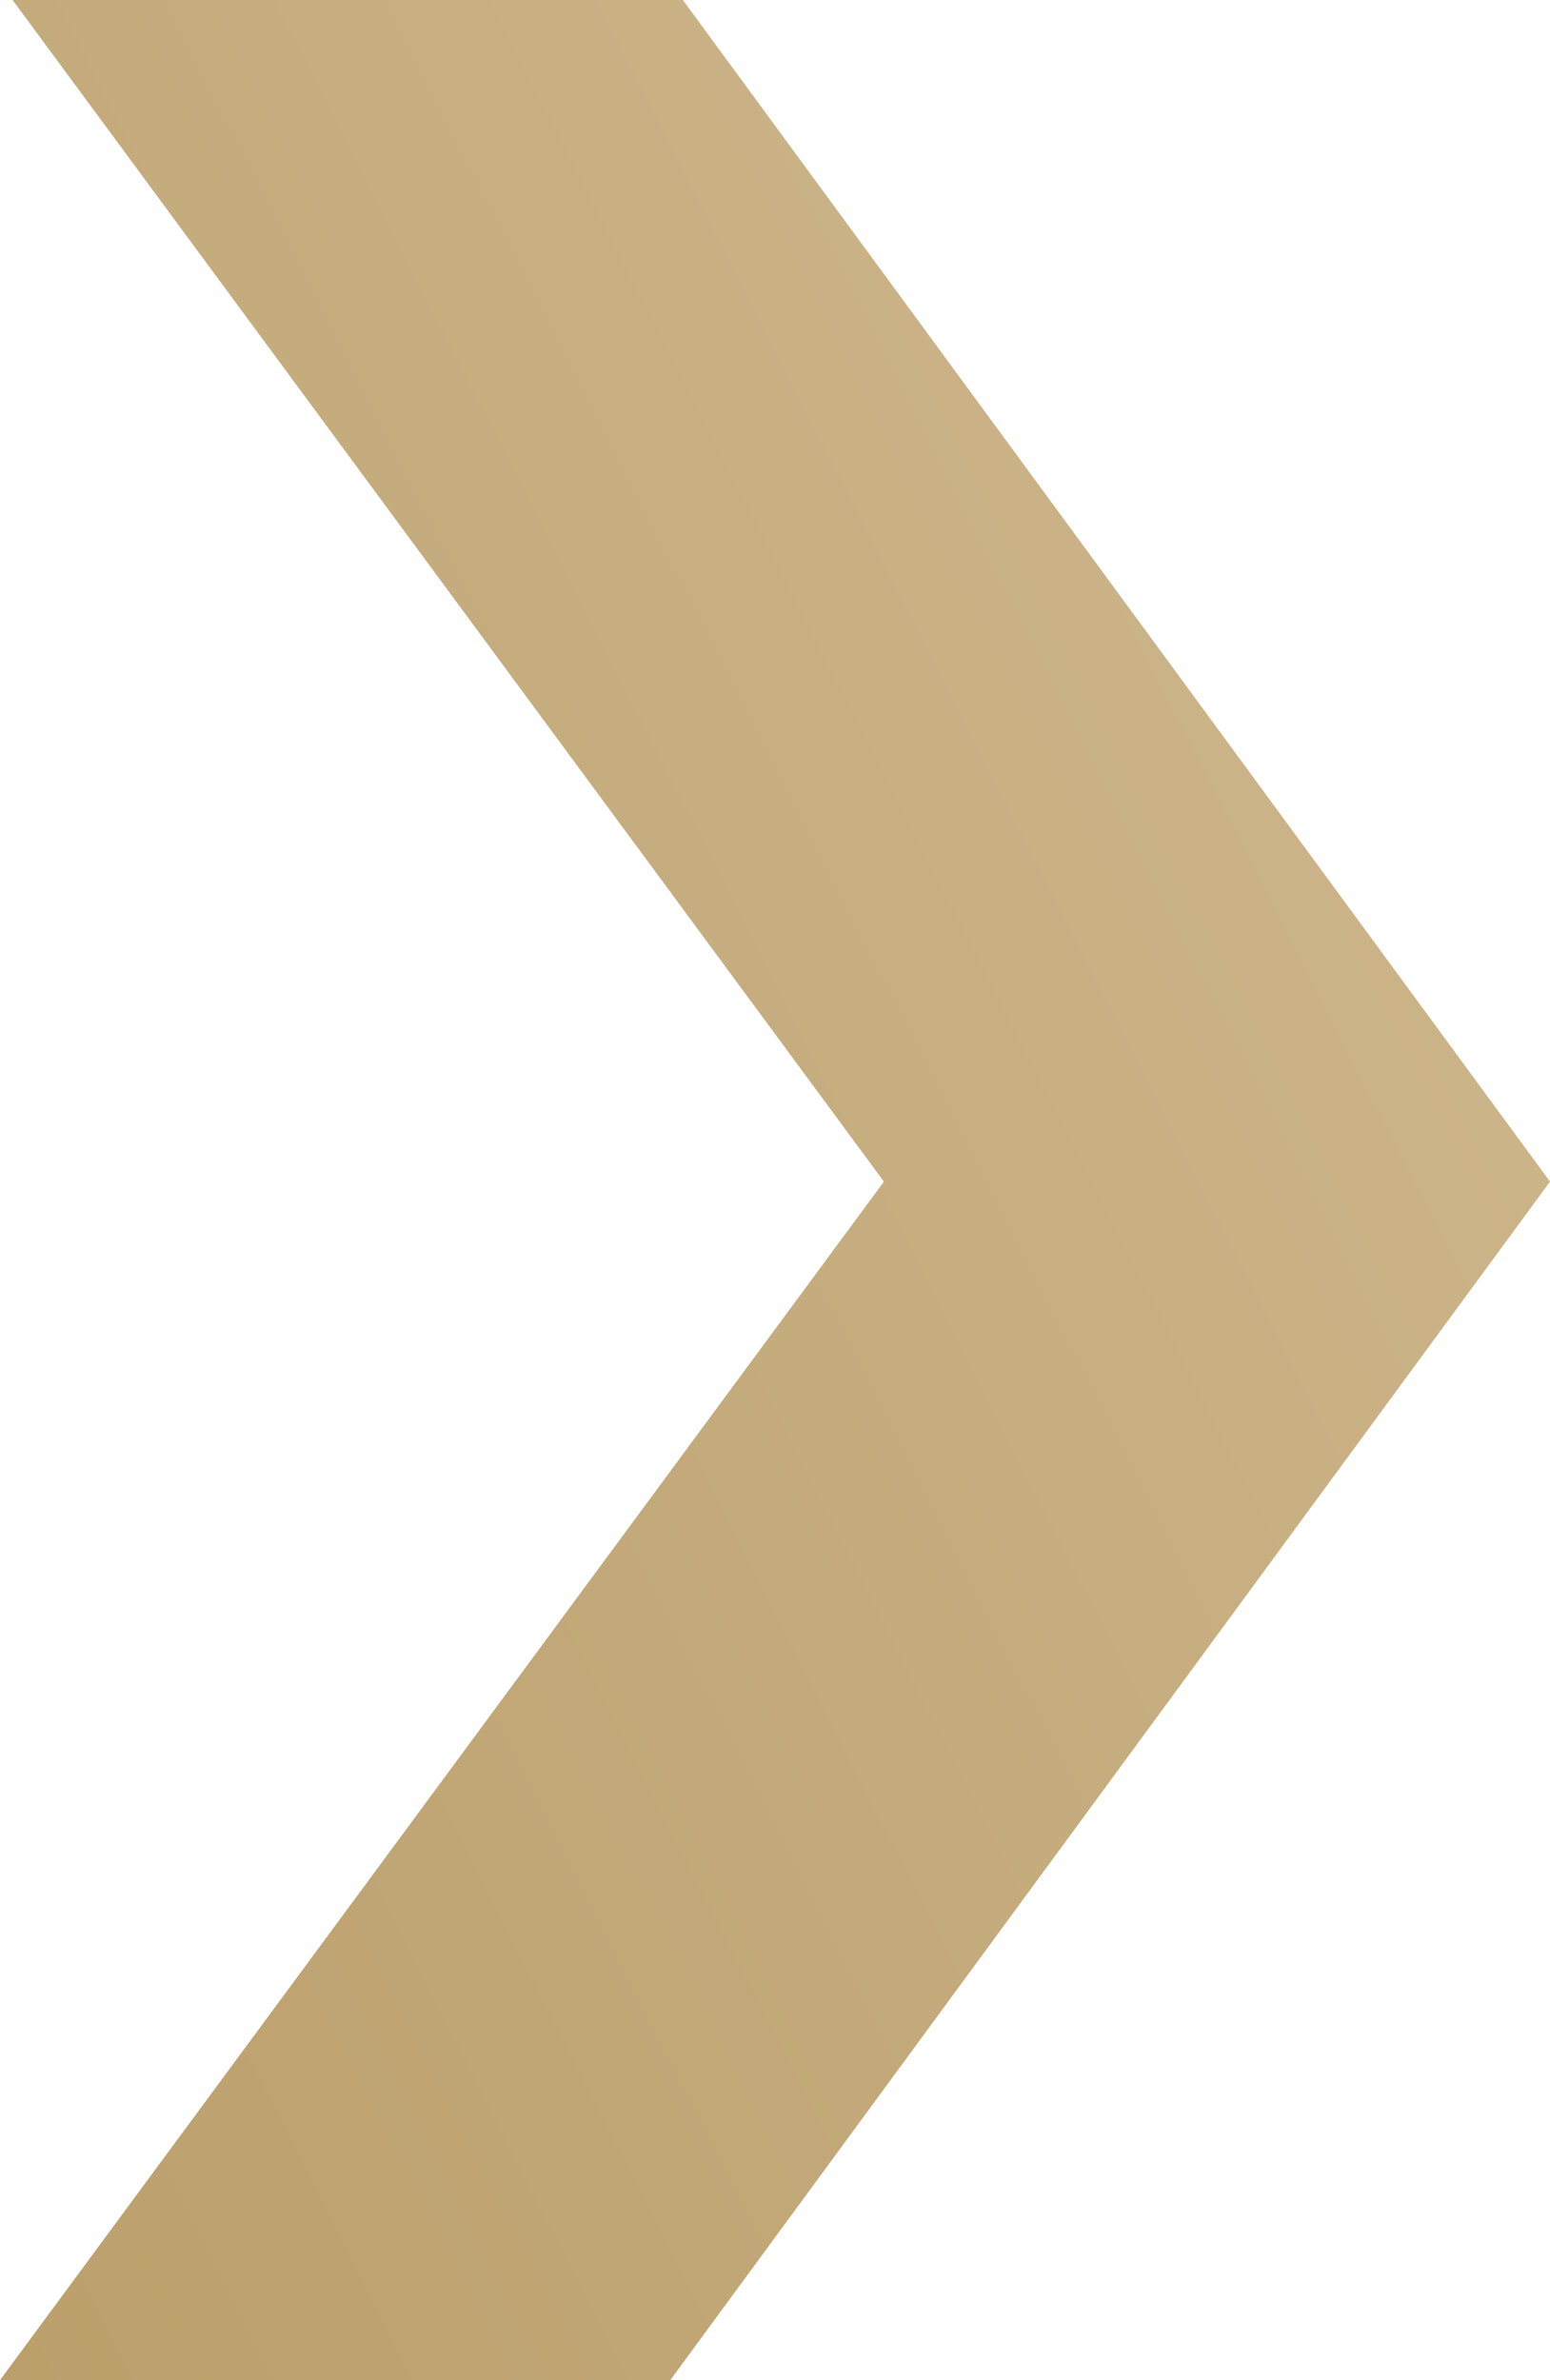 <svg width="215" height="330" viewBox="0 0 215 330" fill="none" xmlns="http://www.w3.org/2000/svg">
<path d="M94.716 0H1.744L122.608 163.83L0 330H92.973L215 163.83L94.716 0Z" fill="url(#paint0_linear)"/>
<defs>
<linearGradient id="paint0_linear" x1="-151" y1="812" x2="416.335" y2="522.642" gradientUnits="userSpaceOnUse">
<stop stop-color="#A78546"/>
<stop offset="1" stop-color="#CCB58A"/>
</linearGradient>
</defs>
</svg>
